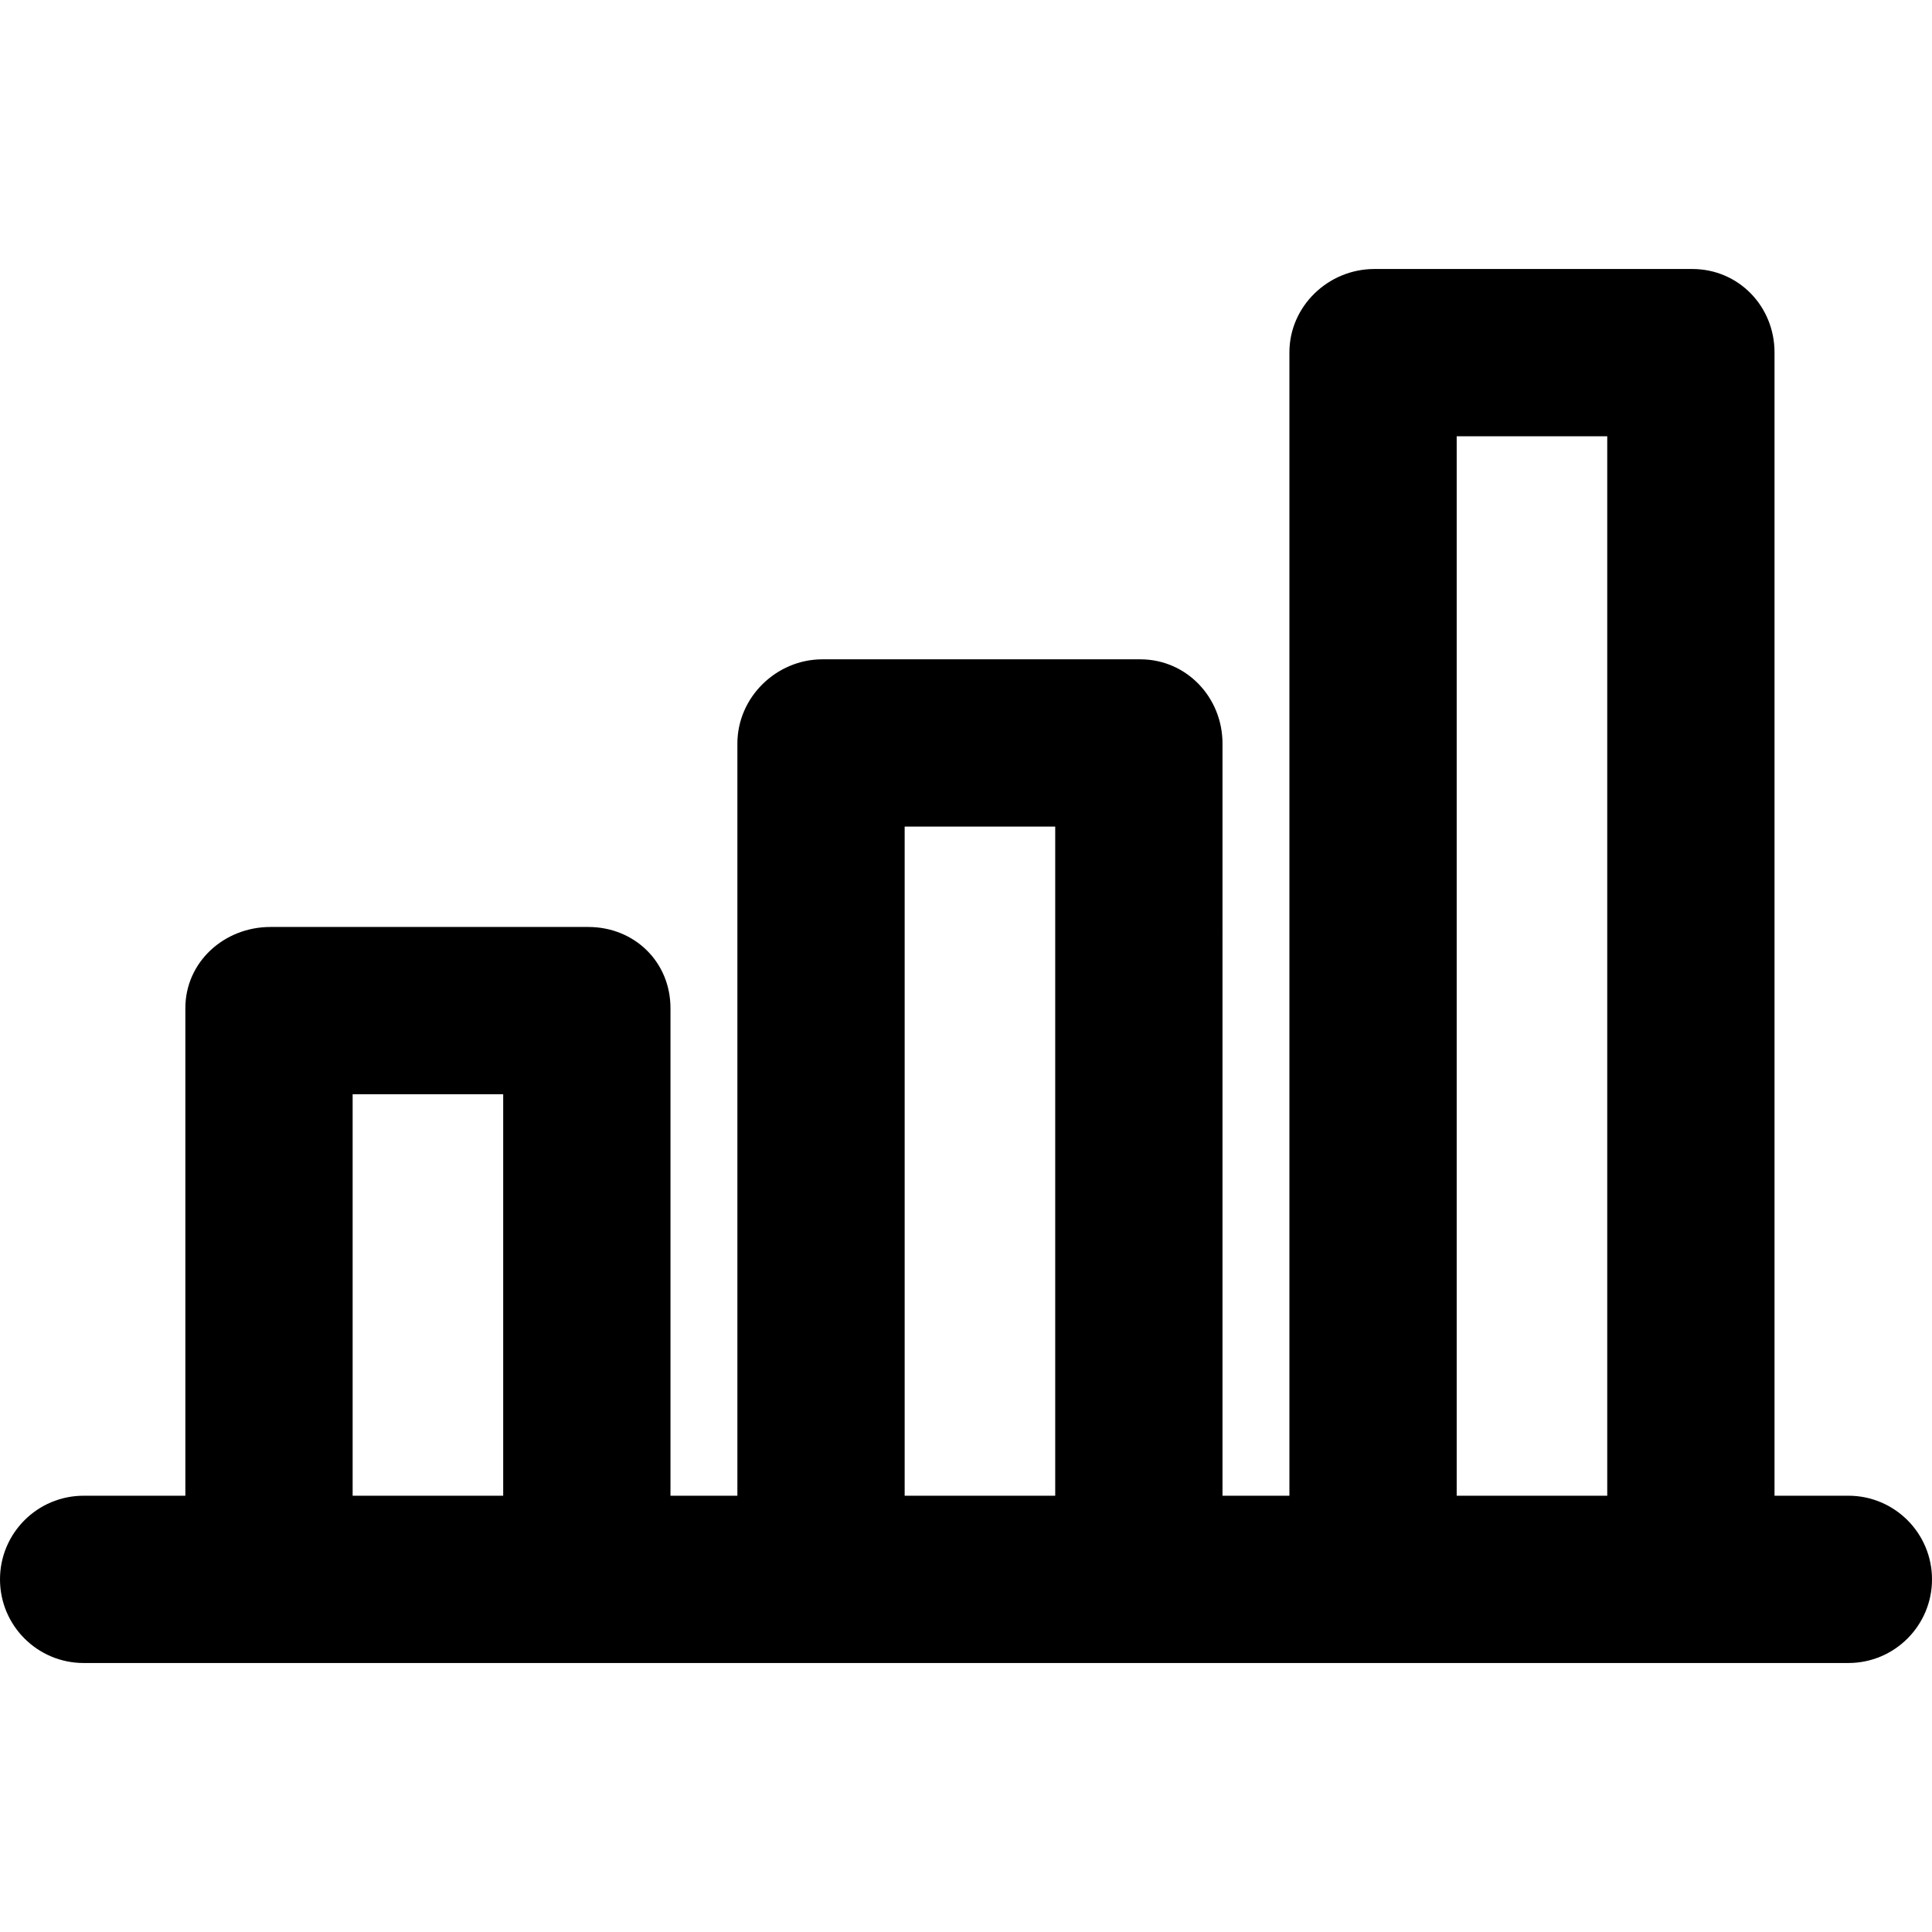 <?xml version="1.0" encoding="iso-8859-1"?>
<!-- Uploaded to: SVG Repo, www.svgrepo.com, Generator: SVG Repo Mixer Tools -->
<svg fill="#000000" height="800px" width="800px" version="1.1" id="Layer_1" xmlns="http://www.w3.org/2000/svg" xmlns:xlink="http://www.w3.org/1999/xlink" 
	 viewBox="0 0 512 512" xml:space="preserve">
<g>
	<g>
		<path d="M489.834,396.38h-19.568V93.394c0-12.241-9.555-22.106-21.796-22.106h-84.236c-12.241,0-22.528,9.865-22.528,22.106
			v302.988h-17.732V197.047c0-12.241-9.547-22.321-21.789-22.321h-84.236c-12.241,0-22.535,10.079-22.535,22.321v199.335h-17.732
			v-129.21c0-12.241-9.539-21.515-21.78-21.515H71.664c-12.241,0-22.542,9.273-22.542,21.515v129.21H22.166
			C9.924,396.382,0,406.306,0,418.547s9.924,22.166,22.166,22.166h467.669c12.241,0,22.166-9.924,22.166-22.166
			S502.077,396.38,489.834,396.38z M133.351,396.38H93.453V289.986h39.898V396.38z M279.643,396.38h-39.898V219.056h39.898V396.38z
			 M425.936,396.38h-39.898V115.617h39.898V396.38z"/>
	</g>
</g>
</svg>